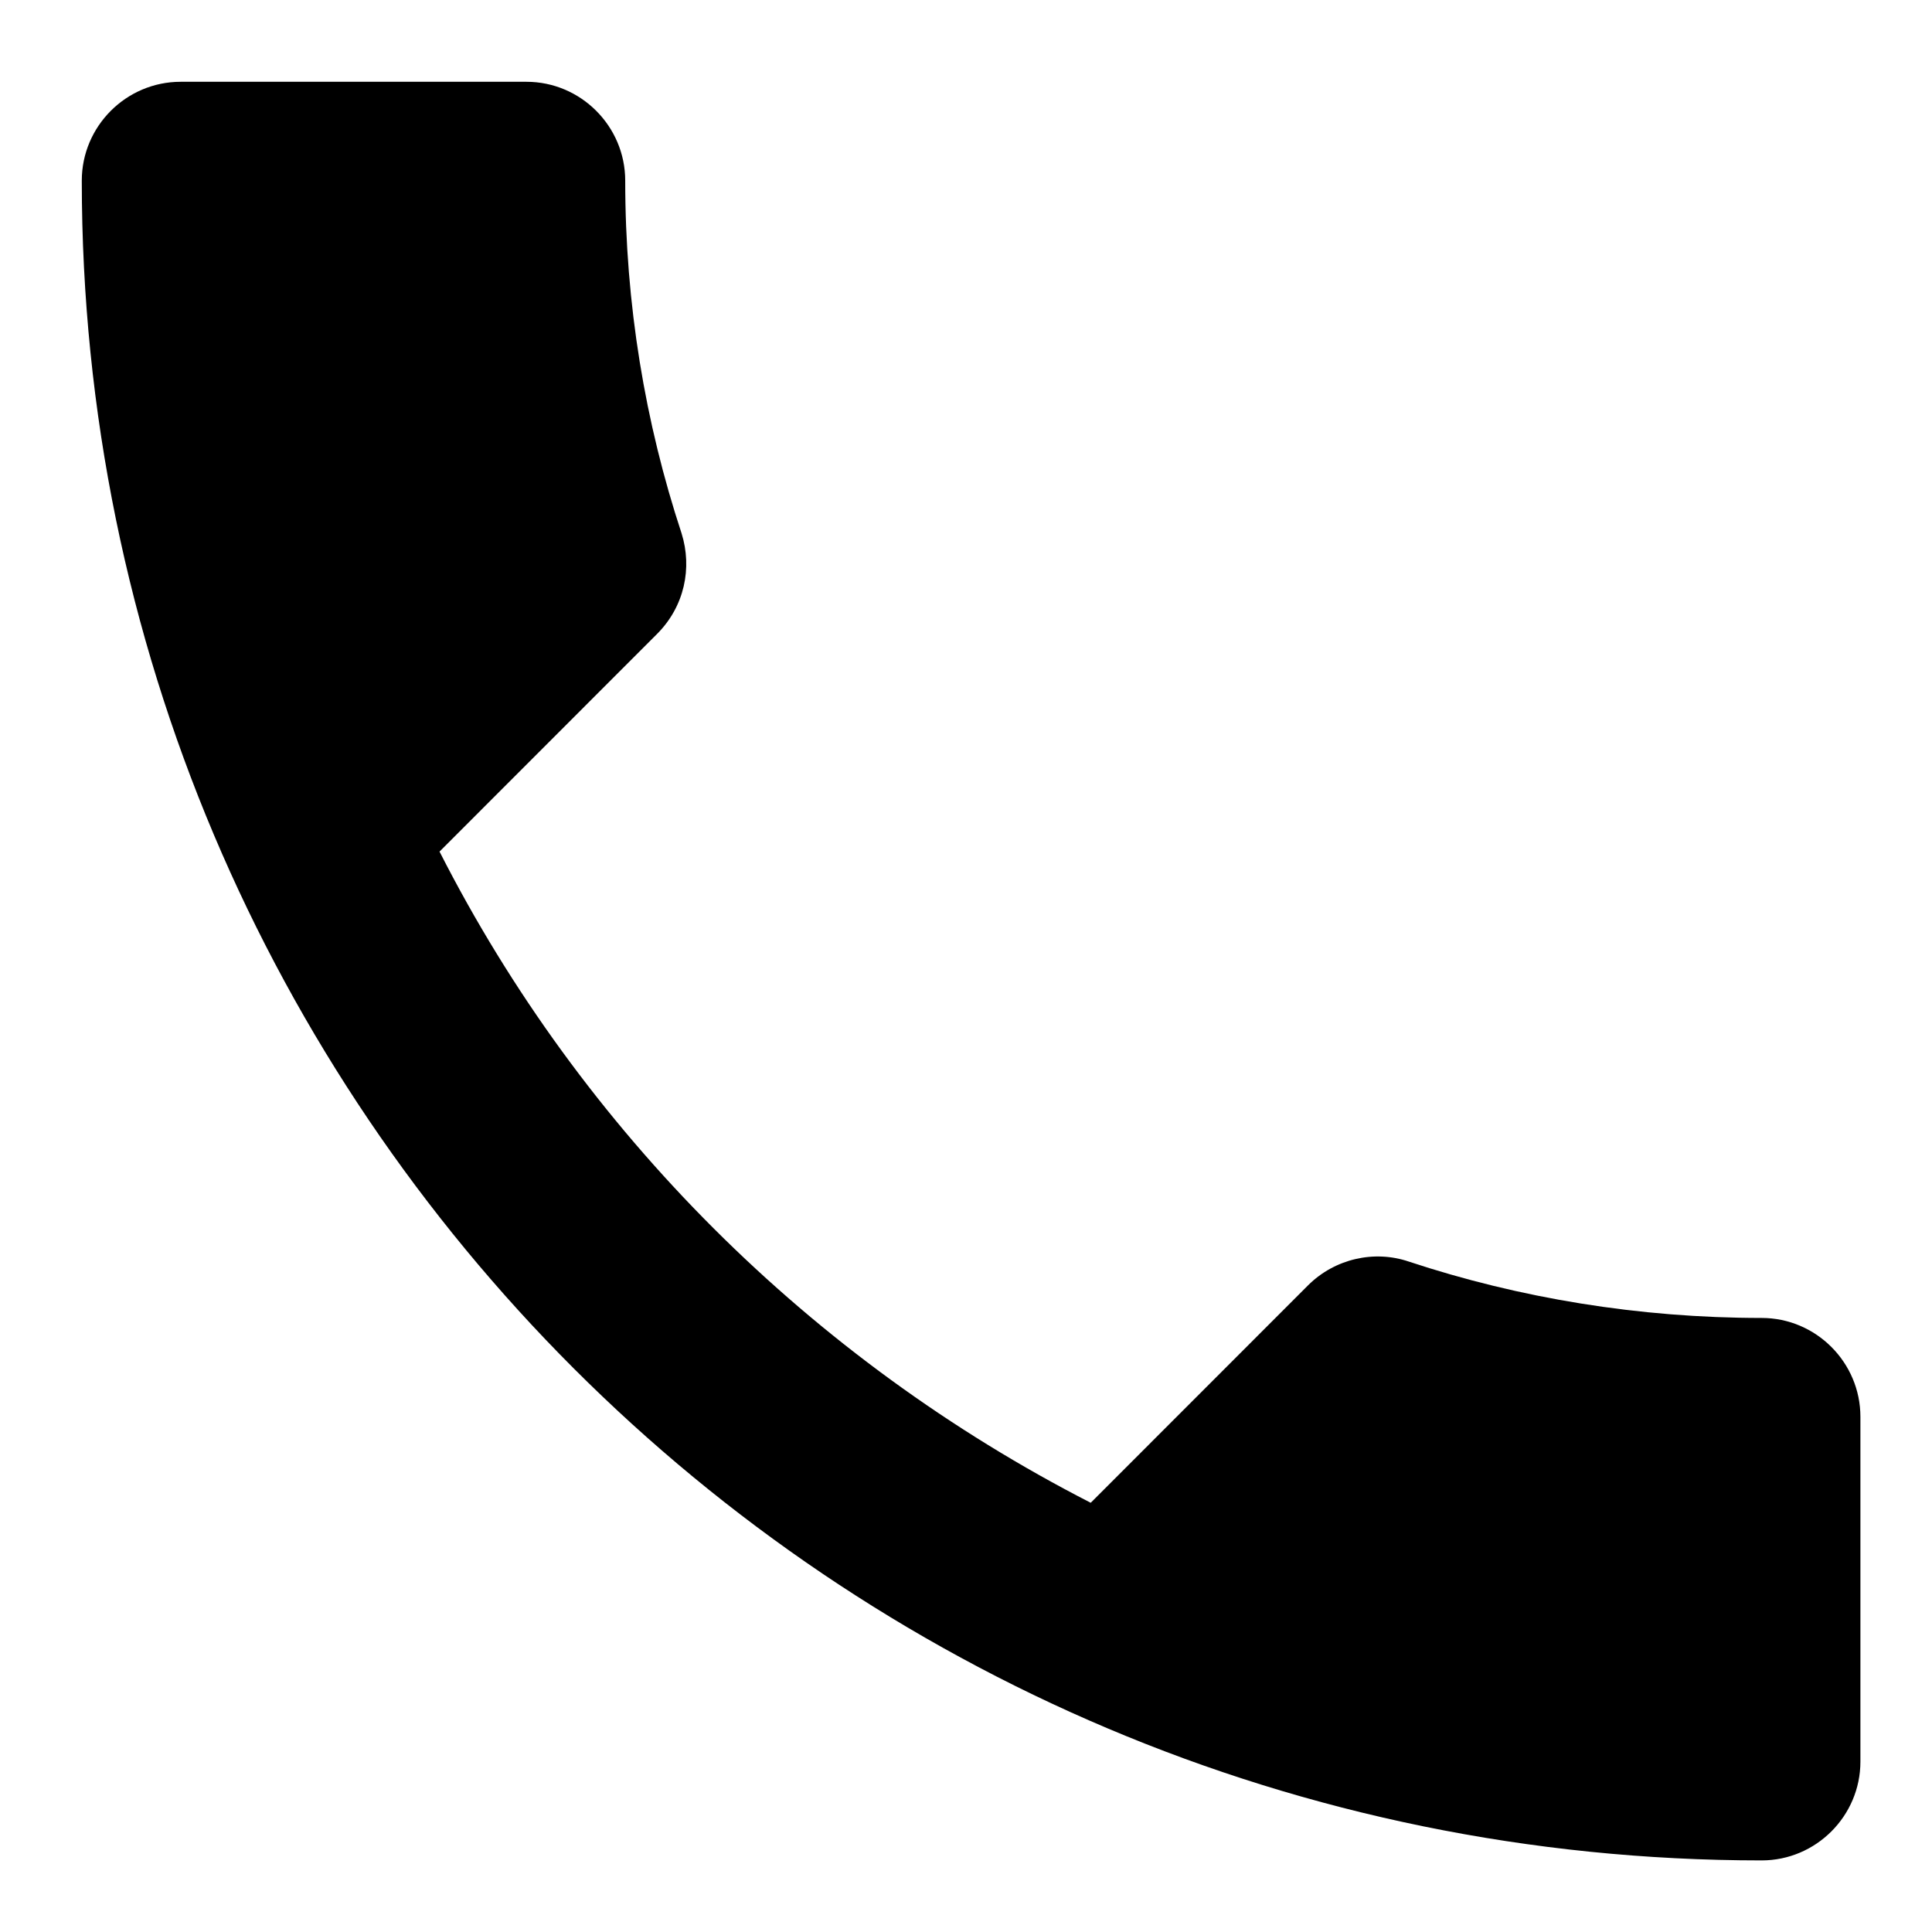 <svg width="18" height="18" viewBox="0 0 18 18" fill="none" xmlns="http://www.w3.org/2000/svg">
<path d="M4.095 7.934C5.42 10.539 7.556 12.666 10.162 14.001L12.187 11.975C12.436 11.727 12.804 11.644 13.126 11.754C14.157 12.095 15.271 12.279 16.413 12.279C16.919 12.279 17.333 12.693 17.333 13.2V16.413C17.333 16.919 16.919 17.333 16.413 17.333C7.768 17.333 0.762 10.327 0.762 1.683C0.762 1.176 1.176 0.762 1.683 0.762H4.905C5.411 0.762 5.825 1.176 5.825 1.683C5.825 2.833 6.01 3.938 6.35 4.969C6.451 5.291 6.378 5.651 6.12 5.908L4.095 7.934Z" fill="black"/>
</svg>
